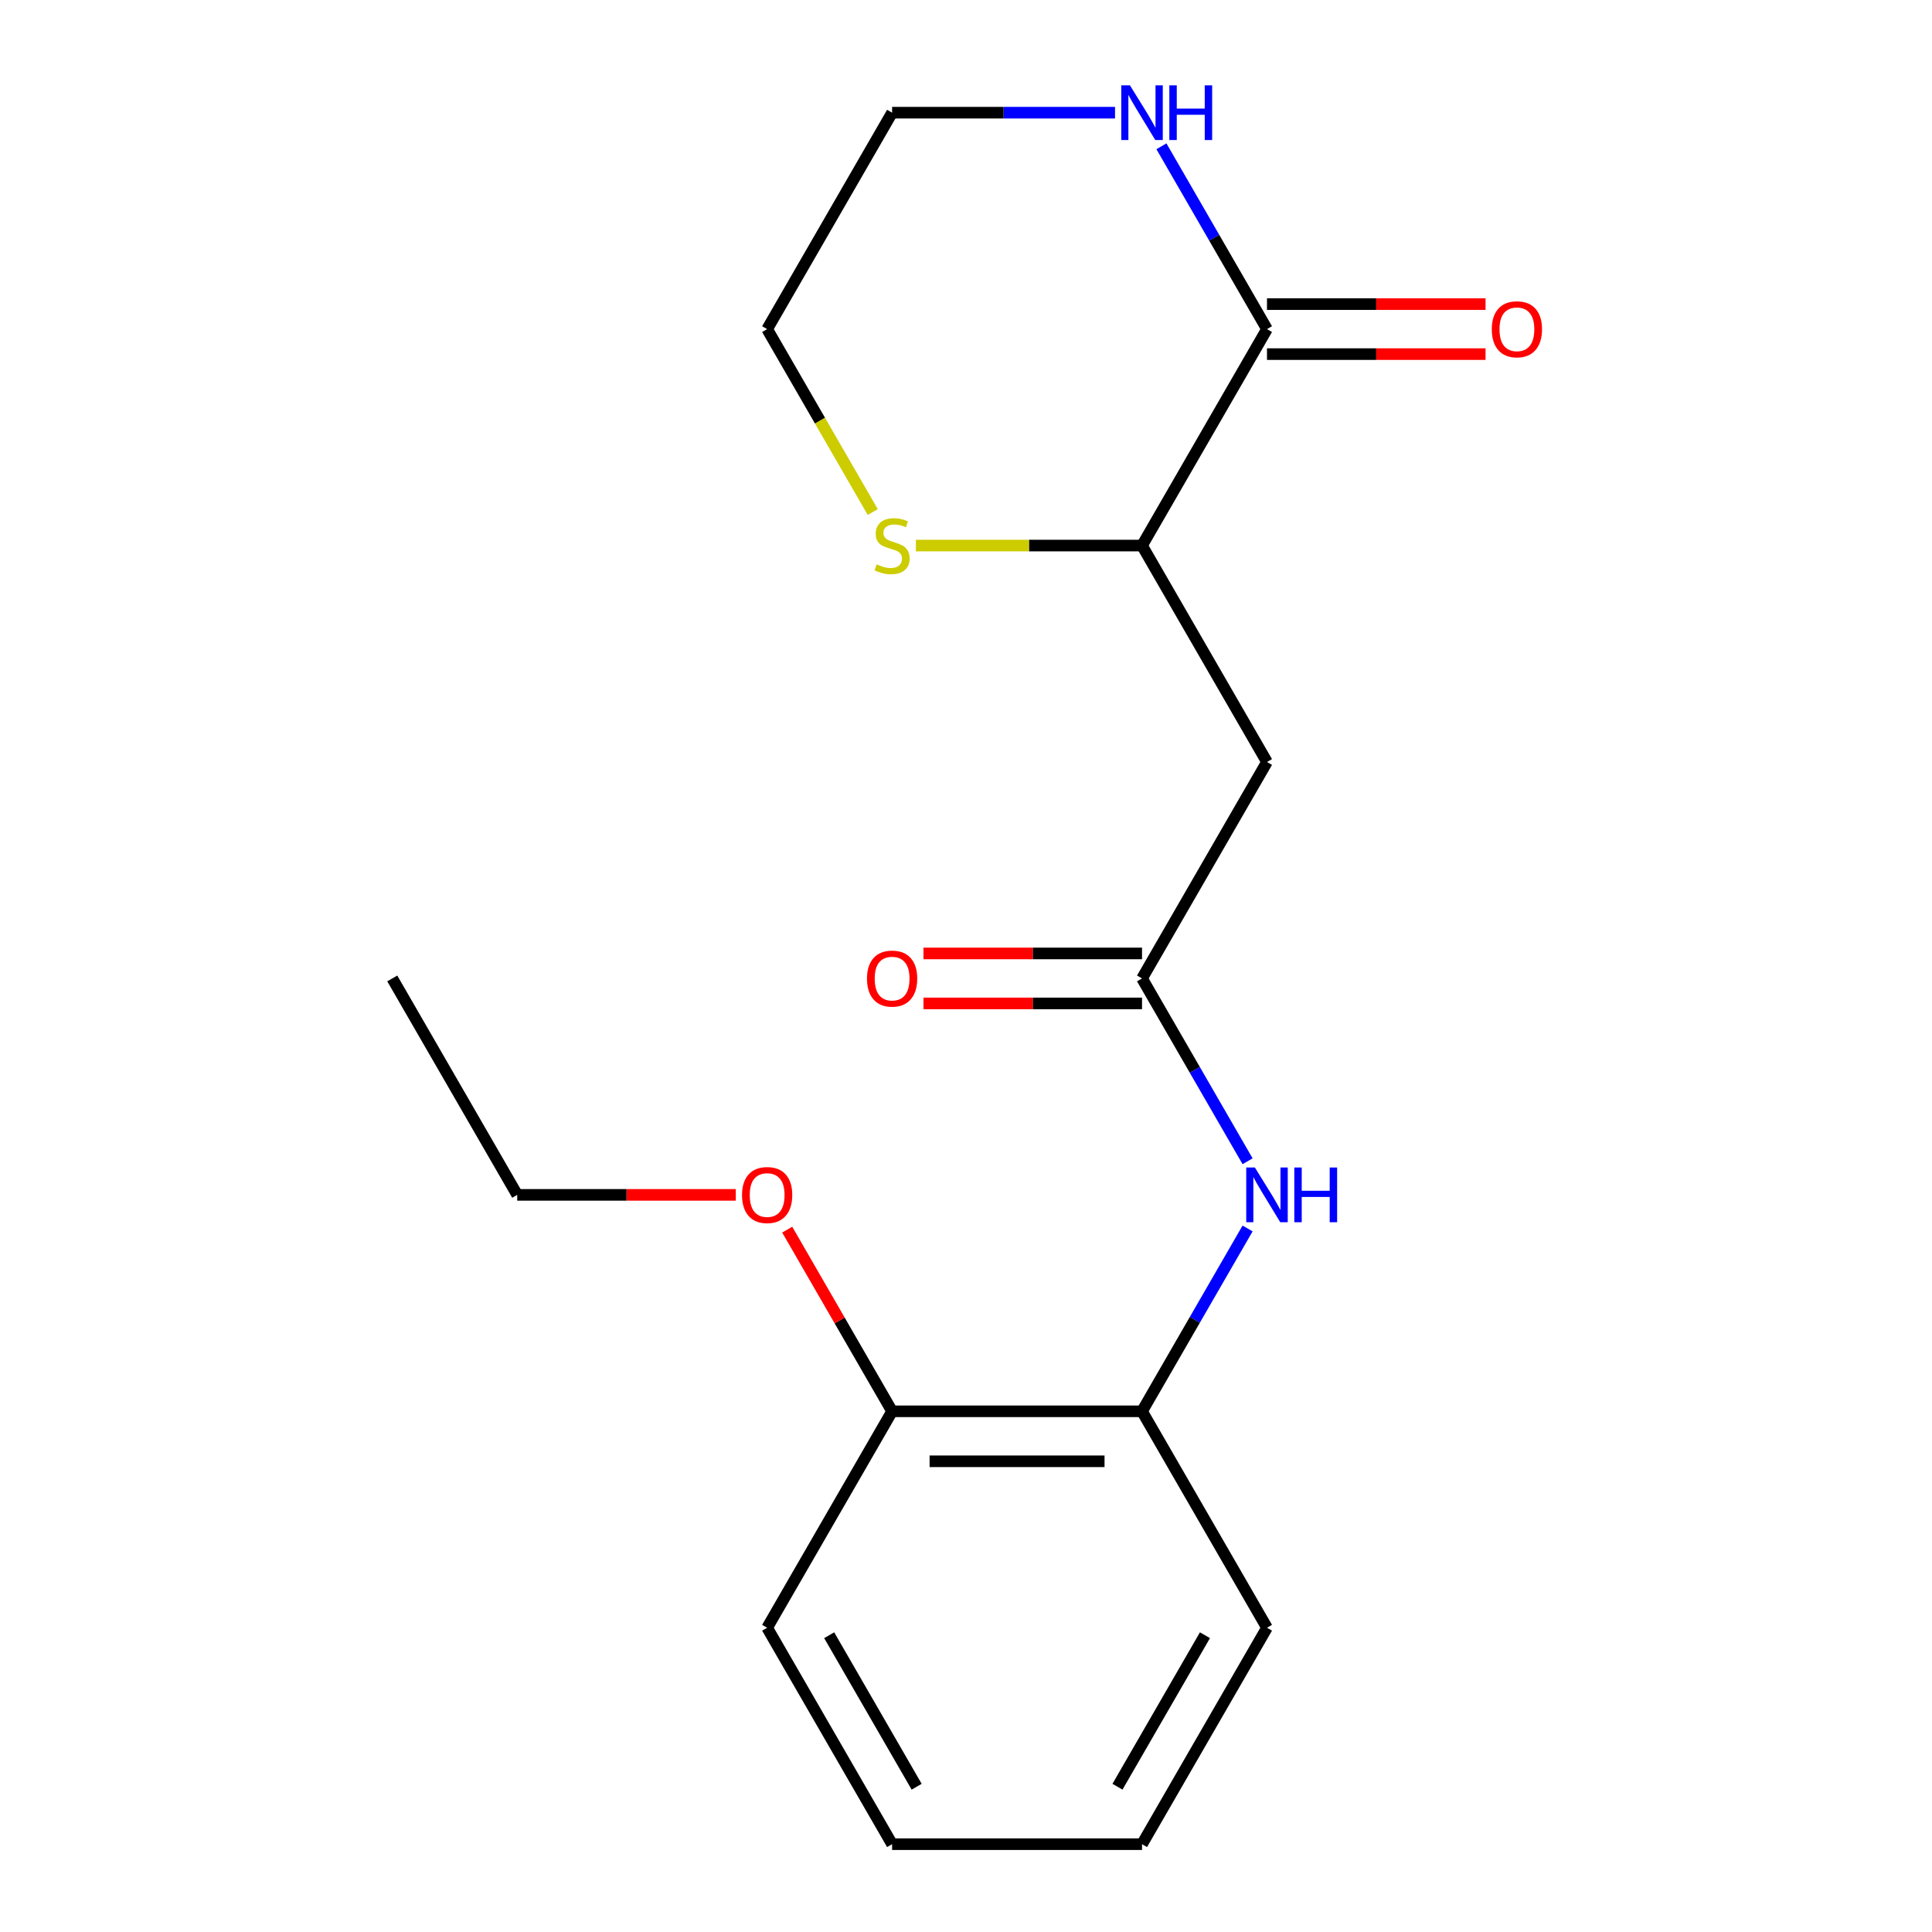 <?xml version='1.0' encoding='iso-8859-1'?>
<svg version='1.1' baseProfile='full'
              xmlns='http://www.w3.org/2000/svg'
                      xmlns:rdkit='http://www.rdkit.org/xml'
                      xmlns:xlink='http://www.w3.org/1999/xlink'
                  xml:space='preserve'
width='1000px' height='1000px' viewBox='0 0 1000 1000'>
<!-- END OF HEADER -->
<rect style='opacity:1.0;fill:#FFFFFF;stroke:none' width='1000' height='1000' x='0' y='0'> </rect>
<path class='bond-2' d='M 655.79,170.352 L 591.111,282.38' style='fill:none;fill-rule:evenodd;stroke:#000000;stroke-width:6px;stroke-linecap:butt;stroke-linejoin:miter;stroke-opacity:1' />
<path class='bond-4' d='M 655.79,170.352 L 628.472,123.036' style='fill:none;fill-rule:evenodd;stroke:#000000;stroke-width:6px;stroke-linecap:butt;stroke-linejoin:miter;stroke-opacity:1' />
<path class='bond-4' d='M 628.472,123.036 L 601.153,75.719' style='fill:none;fill-rule:evenodd;stroke:#0000FF;stroke-width:6px;stroke-linecap:butt;stroke-linejoin:miter;stroke-opacity:1' />
<path class='bond-7' d='M 655.79,183.288 L 712.352,183.288' style='fill:none;fill-rule:evenodd;stroke:#000000;stroke-width:6px;stroke-linecap:butt;stroke-linejoin:miter;stroke-opacity:1' />
<path class='bond-7' d='M 712.352,183.288 L 768.914,183.288' style='fill:none;fill-rule:evenodd;stroke:#FF0000;stroke-width:6px;stroke-linecap:butt;stroke-linejoin:miter;stroke-opacity:1' />
<path class='bond-7' d='M 655.79,157.416 L 712.352,157.416' style='fill:none;fill-rule:evenodd;stroke:#000000;stroke-width:6px;stroke-linecap:butt;stroke-linejoin:miter;stroke-opacity:1' />
<path class='bond-7' d='M 712.352,157.416 L 768.914,157.416' style='fill:none;fill-rule:evenodd;stroke:#FF0000;stroke-width:6px;stroke-linecap:butt;stroke-linejoin:miter;stroke-opacity:1' />
<path class='bond-0' d='M 591.111,506.435 L 655.79,394.408' style='fill:none;fill-rule:evenodd;stroke:#000000;stroke-width:6px;stroke-linecap:butt;stroke-linejoin:miter;stroke-opacity:1' />
<path class='bond-3' d='M 591.111,506.435 L 618.429,553.752' style='fill:none;fill-rule:evenodd;stroke:#000000;stroke-width:6px;stroke-linecap:butt;stroke-linejoin:miter;stroke-opacity:1' />
<path class='bond-3' d='M 618.429,553.752 L 645.748,601.069' style='fill:none;fill-rule:evenodd;stroke:#0000FF;stroke-width:6px;stroke-linecap:butt;stroke-linejoin:miter;stroke-opacity:1' />
<path class='bond-8' d='M 591.111,493.499 L 534.549,493.499' style='fill:none;fill-rule:evenodd;stroke:#000000;stroke-width:6px;stroke-linecap:butt;stroke-linejoin:miter;stroke-opacity:1' />
<path class='bond-8' d='M 534.549,493.499 L 477.986,493.499' style='fill:none;fill-rule:evenodd;stroke:#FF0000;stroke-width:6px;stroke-linecap:butt;stroke-linejoin:miter;stroke-opacity:1' />
<path class='bond-8' d='M 591.111,519.371 L 534.549,519.371' style='fill:none;fill-rule:evenodd;stroke:#000000;stroke-width:6px;stroke-linecap:butt;stroke-linejoin:miter;stroke-opacity:1' />
<path class='bond-8' d='M 534.549,519.371 L 477.986,519.371' style='fill:none;fill-rule:evenodd;stroke:#FF0000;stroke-width:6px;stroke-linecap:butt;stroke-linejoin:miter;stroke-opacity:1' />
<path class='bond-1' d='M 655.79,394.408 L 591.111,282.38' style='fill:none;fill-rule:evenodd;stroke:#000000;stroke-width:6px;stroke-linecap:butt;stroke-linejoin:miter;stroke-opacity:1' />
<path class='bond-6' d='M 591.111,282.38 L 532.589,282.38' style='fill:none;fill-rule:evenodd;stroke:#000000;stroke-width:6px;stroke-linecap:butt;stroke-linejoin:miter;stroke-opacity:1' />
<path class='bond-6' d='M 532.589,282.38 L 474.066,282.38' style='fill:none;fill-rule:evenodd;stroke:#CCCC00;stroke-width:6px;stroke-linecap:butt;stroke-linejoin:miter;stroke-opacity:1' />
<path class='bond-5' d='M 645.748,635.857 L 618.429,683.173' style='fill:none;fill-rule:evenodd;stroke:#0000FF;stroke-width:6px;stroke-linecap:butt;stroke-linejoin:miter;stroke-opacity:1' />
<path class='bond-5' d='M 618.429,683.173 L 591.111,730.49' style='fill:none;fill-rule:evenodd;stroke:#000000;stroke-width:6px;stroke-linecap:butt;stroke-linejoin:miter;stroke-opacity:1' />
<path class='bond-11' d='M 577.137,58.325 L 519.445,58.325' style='fill:none;fill-rule:evenodd;stroke:#0000FF;stroke-width:6px;stroke-linecap:butt;stroke-linejoin:miter;stroke-opacity:1' />
<path class='bond-11' d='M 519.445,58.325 L 461.752,58.325' style='fill:none;fill-rule:evenodd;stroke:#000000;stroke-width:6px;stroke-linecap:butt;stroke-linejoin:miter;stroke-opacity:1' />
<path class='bond-9' d='M 591.111,730.49 L 461.752,730.49' style='fill:none;fill-rule:evenodd;stroke:#000000;stroke-width:6px;stroke-linecap:butt;stroke-linejoin:miter;stroke-opacity:1' />
<path class='bond-9' d='M 571.707,756.362 L 481.156,756.362' style='fill:none;fill-rule:evenodd;stroke:#000000;stroke-width:6px;stroke-linecap:butt;stroke-linejoin:miter;stroke-opacity:1' />
<path class='bond-13' d='M 591.111,730.49 L 655.79,842.518' style='fill:none;fill-rule:evenodd;stroke:#000000;stroke-width:6px;stroke-linecap:butt;stroke-linejoin:miter;stroke-opacity:1' />
<path class='bond-19' d='M 451.733,265.026 L 424.403,217.689' style='fill:none;fill-rule:evenodd;stroke:#CCCC00;stroke-width:6px;stroke-linecap:butt;stroke-linejoin:miter;stroke-opacity:1' />
<path class='bond-19' d='M 424.403,217.689 L 397.073,170.352' style='fill:none;fill-rule:evenodd;stroke:#000000;stroke-width:6px;stroke-linecap:butt;stroke-linejoin:miter;stroke-opacity:1' />
<path class='bond-10' d='M 461.752,730.49 L 434.607,683.473' style='fill:none;fill-rule:evenodd;stroke:#000000;stroke-width:6px;stroke-linecap:butt;stroke-linejoin:miter;stroke-opacity:1' />
<path class='bond-10' d='M 434.607,683.473 L 407.462,636.457' style='fill:none;fill-rule:evenodd;stroke:#FF0000;stroke-width:6px;stroke-linecap:butt;stroke-linejoin:miter;stroke-opacity:1' />
<path class='bond-14' d='M 461.752,730.49 L 397.073,842.518' style='fill:none;fill-rule:evenodd;stroke:#000000;stroke-width:6px;stroke-linecap:butt;stroke-linejoin:miter;stroke-opacity:1' />
<path class='bond-15' d='M 380.839,618.463 L 324.277,618.463' style='fill:none;fill-rule:evenodd;stroke:#FF0000;stroke-width:6px;stroke-linecap:butt;stroke-linejoin:miter;stroke-opacity:1' />
<path class='bond-15' d='M 324.277,618.463 L 267.715,618.463' style='fill:none;fill-rule:evenodd;stroke:#000000;stroke-width:6px;stroke-linecap:butt;stroke-linejoin:miter;stroke-opacity:1' />
<path class='bond-12' d='M 461.752,58.325 L 397.073,170.352' style='fill:none;fill-rule:evenodd;stroke:#000000;stroke-width:6px;stroke-linecap:butt;stroke-linejoin:miter;stroke-opacity:1' />
<path class='bond-17' d='M 655.79,842.518 L 591.111,954.545' style='fill:none;fill-rule:evenodd;stroke:#000000;stroke-width:6px;stroke-linecap:butt;stroke-linejoin:miter;stroke-opacity:1' />
<path class='bond-17' d='M 623.683,846.386 L 578.407,924.805' style='fill:none;fill-rule:evenodd;stroke:#000000;stroke-width:6px;stroke-linecap:butt;stroke-linejoin:miter;stroke-opacity:1' />
<path class='bond-20' d='M 397.073,842.518 L 461.752,954.545' style='fill:none;fill-rule:evenodd;stroke:#000000;stroke-width:6px;stroke-linecap:butt;stroke-linejoin:miter;stroke-opacity:1' />
<path class='bond-20' d='M 429.181,846.386 L 474.456,924.805' style='fill:none;fill-rule:evenodd;stroke:#000000;stroke-width:6px;stroke-linecap:butt;stroke-linejoin:miter;stroke-opacity:1' />
<path class='bond-16' d='M 267.715,618.463 L 203.036,506.435' style='fill:none;fill-rule:evenodd;stroke:#000000;stroke-width:6px;stroke-linecap:butt;stroke-linejoin:miter;stroke-opacity:1' />
<path class='bond-18' d='M 591.111,954.545 L 461.752,954.545' style='fill:none;fill-rule:evenodd;stroke:#000000;stroke-width:6px;stroke-linecap:butt;stroke-linejoin:miter;stroke-opacity:1' />
<path  class='atom-4' d='M 649.53 604.303
L 658.81 619.303
Q 659.73 620.783, 661.21 623.463
Q 662.69 626.143, 662.77 626.303
L 662.77 604.303
L 666.53 604.303
L 666.53 632.623
L 662.65 632.623
L 652.69 616.223
Q 651.53 614.303, 650.29 612.103
Q 649.09 609.903, 648.73 609.223
L 648.73 632.623
L 645.05 632.623
L 645.05 604.303
L 649.53 604.303
' fill='#0000FF'/>
<path  class='atom-4' d='M 669.93 604.303
L 673.77 604.303
L 673.77 616.343
L 688.25 616.343
L 688.25 604.303
L 692.09 604.303
L 692.09 632.623
L 688.25 632.623
L 688.25 619.543
L 673.77 619.543
L 673.77 632.623
L 669.93 632.623
L 669.93 604.303
' fill='#0000FF'/>
<path  class='atom-5' d='M 584.851 44.165
L 594.131 59.165
Q 595.051 60.645, 596.531 63.325
Q 598.011 66.005, 598.091 66.165
L 598.091 44.165
L 601.851 44.165
L 601.851 72.485
L 597.971 72.485
L 588.011 56.085
Q 586.851 54.165, 585.611 51.965
Q 584.411 49.765, 584.051 49.085
L 584.051 72.485
L 580.371 72.485
L 580.371 44.165
L 584.851 44.165
' fill='#0000FF'/>
<path  class='atom-5' d='M 605.251 44.165
L 609.091 44.165
L 609.091 56.205
L 623.571 56.205
L 623.571 44.165
L 627.411 44.165
L 627.411 72.485
L 623.571 72.485
L 623.571 59.405
L 609.091 59.405
L 609.091 72.485
L 605.251 72.485
L 605.251 44.165
' fill='#0000FF'/>
<path  class='atom-7' d='M 453.752 292.1
Q 454.072 292.22, 455.392 292.78
Q 456.712 293.34, 458.152 293.7
Q 459.632 294.02, 461.072 294.02
Q 463.752 294.02, 465.312 292.74
Q 466.872 291.42, 466.872 289.14
Q 466.872 287.58, 466.072 286.62
Q 465.312 285.66, 464.112 285.14
Q 462.912 284.62, 460.912 284.02
Q 458.392 283.26, 456.872 282.54
Q 455.392 281.82, 454.312 280.3
Q 453.272 278.78, 453.272 276.22
Q 453.272 272.66, 455.672 270.46
Q 458.112 268.26, 462.912 268.26
Q 466.192 268.26, 469.912 269.82
L 468.992 272.9
Q 465.592 271.5, 463.032 271.5
Q 460.272 271.5, 458.752 272.66
Q 457.232 273.78, 457.272 275.74
Q 457.272 277.26, 458.032 278.18
Q 458.832 279.1, 459.952 279.62
Q 461.112 280.14, 463.032 280.74
Q 465.592 281.54, 467.112 282.34
Q 468.632 283.14, 469.712 284.78
Q 470.832 286.38, 470.832 289.14
Q 470.832 293.06, 468.192 295.18
Q 465.592 297.26, 461.232 297.26
Q 458.712 297.26, 456.792 296.7
Q 454.912 296.18, 452.672 295.26
L 453.752 292.1
' fill='#CCCC00'/>
<path  class='atom-8' d='M 772.148 170.432
Q 772.148 163.632, 775.508 159.832
Q 778.868 156.032, 785.148 156.032
Q 791.428 156.032, 794.788 159.832
Q 798.148 163.632, 798.148 170.432
Q 798.148 177.312, 794.748 181.232
Q 791.348 185.112, 785.148 185.112
Q 778.908 185.112, 775.508 181.232
Q 772.148 177.352, 772.148 170.432
M 785.148 181.912
Q 789.468 181.912, 791.788 179.032
Q 794.148 176.112, 794.148 170.432
Q 794.148 164.872, 791.788 162.072
Q 789.468 159.232, 785.148 159.232
Q 780.828 159.232, 778.468 162.032
Q 776.148 164.832, 776.148 170.432
Q 776.148 176.152, 778.468 179.032
Q 780.828 181.912, 785.148 181.912
' fill='#FF0000'/>
<path  class='atom-9' d='M 448.752 506.515
Q 448.752 499.715, 452.112 495.915
Q 455.472 492.115, 461.752 492.115
Q 468.032 492.115, 471.392 495.915
Q 474.752 499.715, 474.752 506.515
Q 474.752 513.395, 471.352 517.315
Q 467.952 521.195, 461.752 521.195
Q 455.512 521.195, 452.112 517.315
Q 448.752 513.435, 448.752 506.515
M 461.752 517.995
Q 466.072 517.995, 468.392 515.115
Q 470.752 512.195, 470.752 506.515
Q 470.752 500.955, 468.392 498.155
Q 466.072 495.315, 461.752 495.315
Q 457.432 495.315, 455.072 498.115
Q 452.752 500.915, 452.752 506.515
Q 452.752 512.235, 455.072 515.115
Q 457.432 517.995, 461.752 517.995
' fill='#FF0000'/>
<path  class='atom-11' d='M 384.073 618.543
Q 384.073 611.743, 387.433 607.943
Q 390.793 604.143, 397.073 604.143
Q 403.353 604.143, 406.713 607.943
Q 410.073 611.743, 410.073 618.543
Q 410.073 625.423, 406.673 629.343
Q 403.273 633.223, 397.073 633.223
Q 390.833 633.223, 387.433 629.343
Q 384.073 625.463, 384.073 618.543
M 397.073 630.023
Q 401.393 630.023, 403.713 627.143
Q 406.073 624.223, 406.073 618.543
Q 406.073 612.983, 403.713 610.183
Q 401.393 607.343, 397.073 607.343
Q 392.753 607.343, 390.393 610.143
Q 388.073 612.943, 388.073 618.543
Q 388.073 624.263, 390.393 627.143
Q 392.753 630.023, 397.073 630.023
' fill='#FF0000'/>
</svg>
